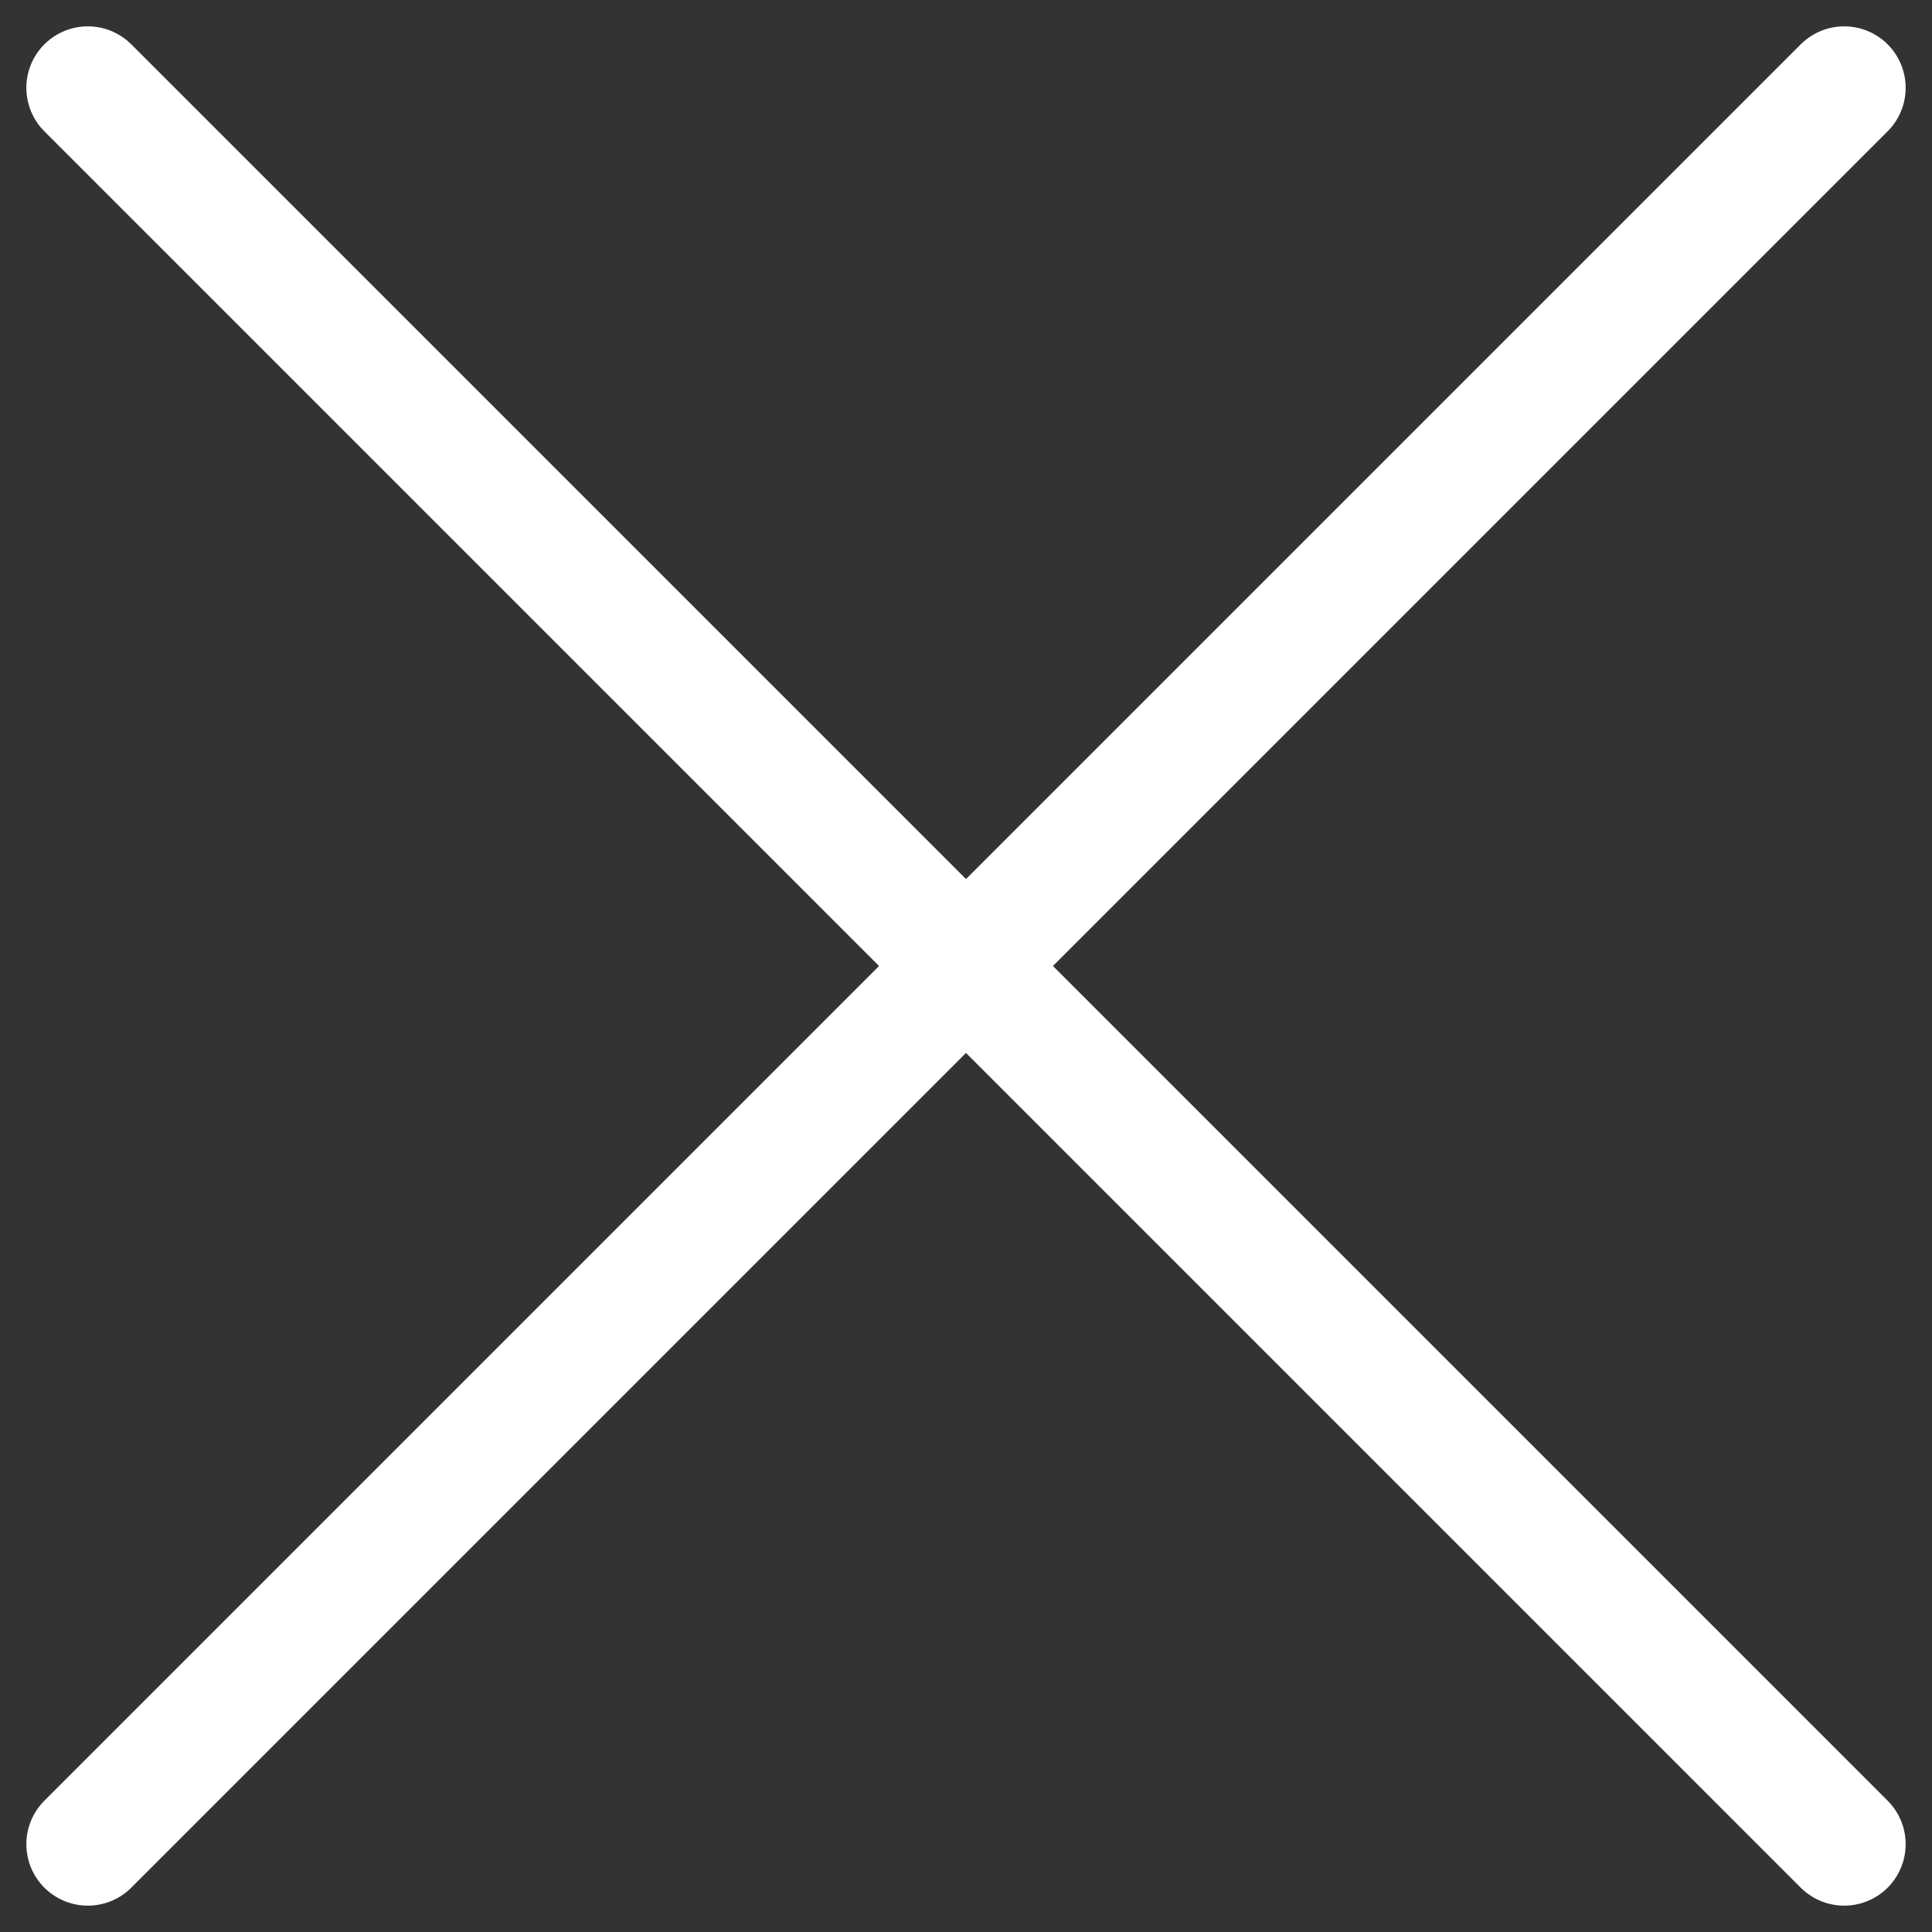 <svg width="22" height="22" viewBox="0 0 22 22" fill="none" xmlns="http://www.w3.org/2000/svg">
<rect x="0" y="0" width="22" height="22" fill="#333333" stroke="none"/>
<path d="M21 1L1 21" stroke="white" stroke-width="1.4" stroke-linecap="round" stroke-linejoin="round"/>
<path d="M1 1L21 21" stroke="white" stroke-width="1.4" stroke-linecap="round" stroke-linejoin="round"/>
</svg>
